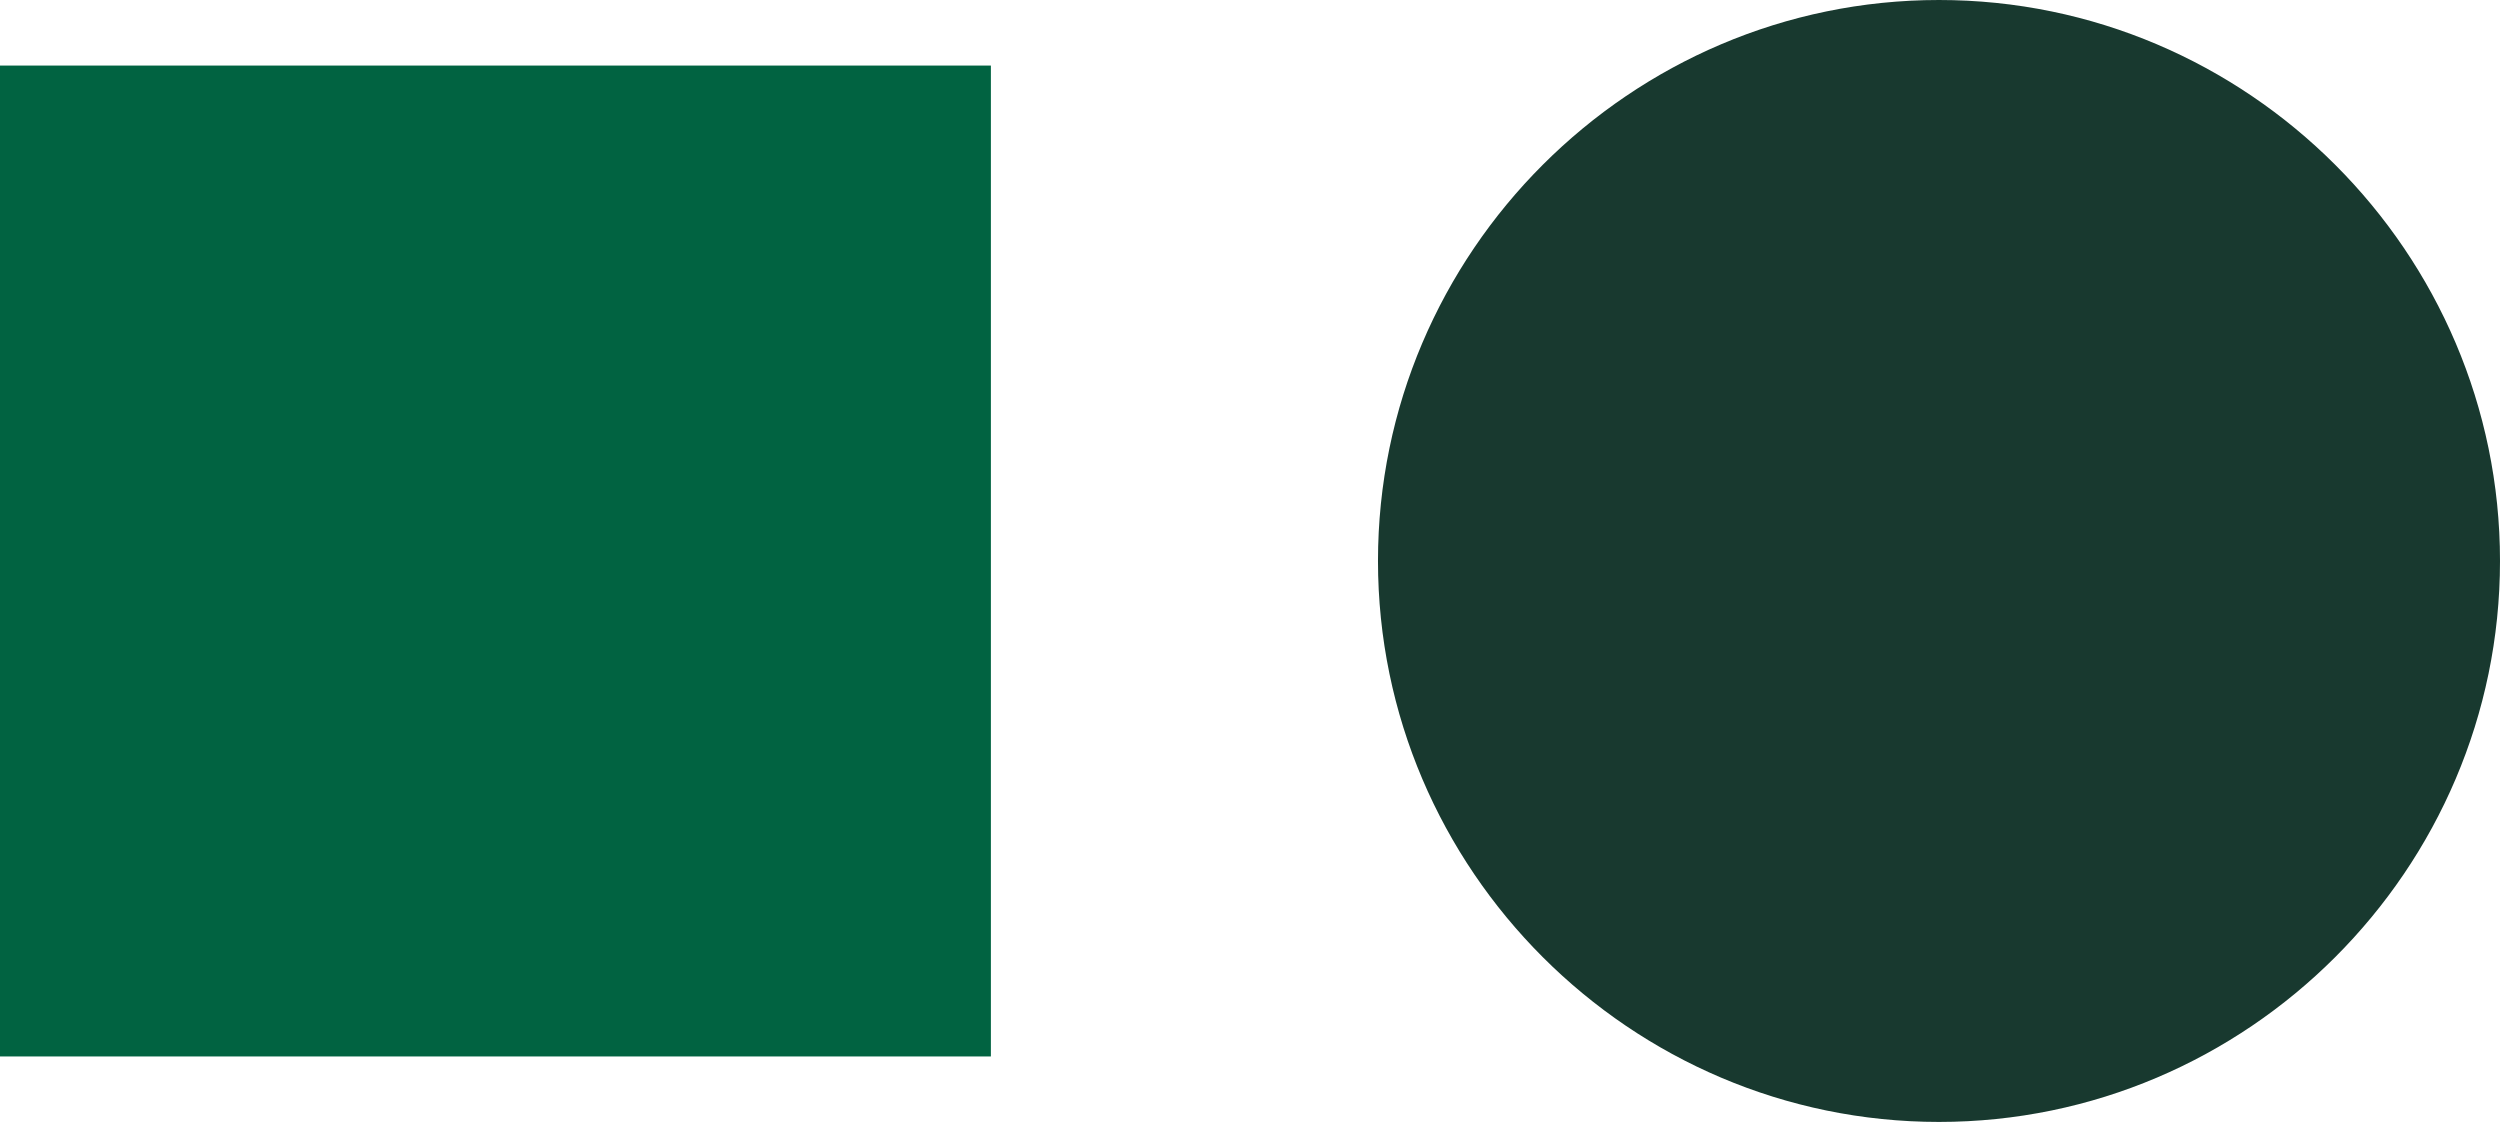 <svg width="31" height="14" viewBox="0 0 31 14" fill="none" xmlns="http://www.w3.org/2000/svg">
<path d="M12.287 0.813H0V13.1H12.287V0.813Z" fill="#016341"/>
<path d="M24.043 0C20.218 0 17.087 3.13 17.087 6.956C17.087 10.782 20.218 13.912 24.043 13.912C27.869 13.912 31 10.782 31 6.956C31 3.131 27.87 0 24.043 0Z" fill="#18392F"/>
</svg>
